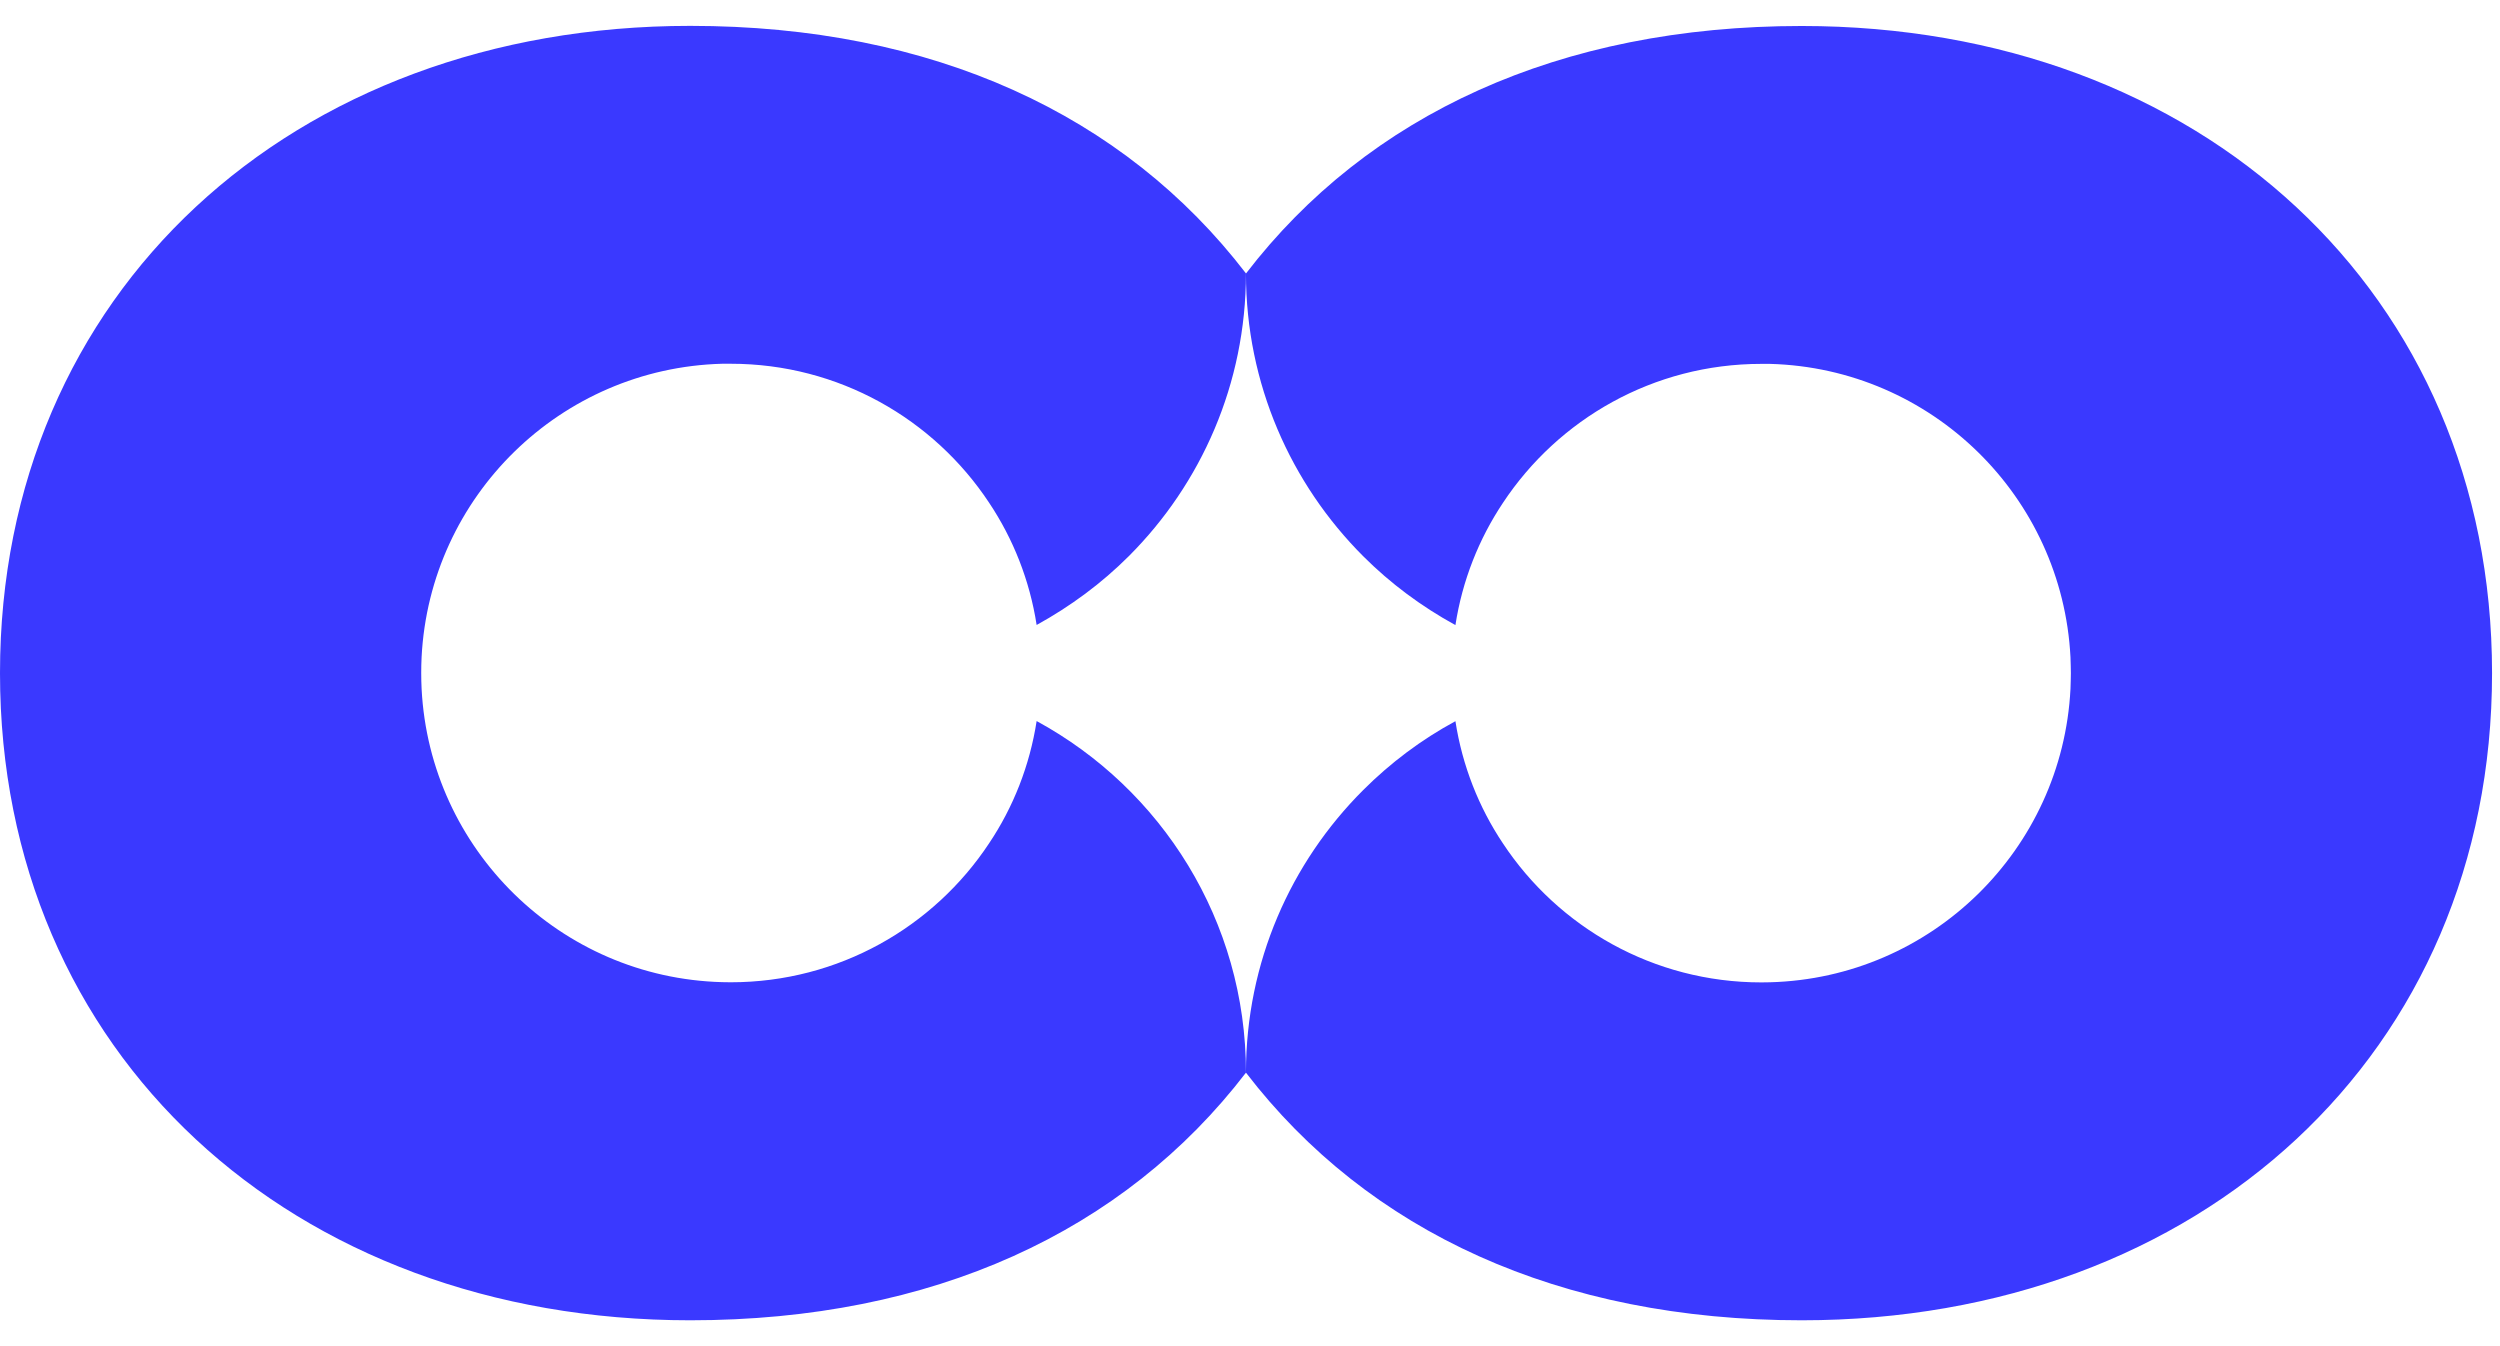 <svg width="78" height="42" viewBox="0 0 78 42" fill="none" xmlns="http://www.w3.org/2000/svg">
<path d="M38.874 33.467C35.065 38.434 29.098 41.193 21.535 41.193C9.109 41.193 0 32.86 0 21C0 9.14 9.109 0.807 21.535 0.807C29.098 0.807 35.065 3.566 38.874 8.53C38.874 11.972 37.479 15.09 35.221 17.35C34.374 18.197 33.403 18.916 32.343 19.499C32.127 18.105 31.612 16.811 30.86 15.685C29.134 13.074 26.164 11.349 22.799 11.349C22.707 11.349 22.623 11.349 22.531 11.349C17.483 11.485 13.41 15.489 13.154 20.501C13.146 20.665 13.142 20.828 13.142 20.996C13.142 21.164 13.146 21.328 13.154 21.491C13.41 26.503 17.483 30.508 22.531 30.643C22.623 30.647 22.707 30.647 22.799 30.647C26.164 30.647 29.134 28.922 30.86 26.311C31.612 25.189 32.127 23.891 32.343 22.497C36.236 24.614 38.874 28.727 38.874 33.462V33.467Z" fill="#3A39FF"/>
<path d="M77.752 21C77.752 32.86 68.644 41.193 56.213 41.193C48.655 41.193 42.687 38.434 38.874 33.467C38.874 30.02 40.273 26.906 42.532 24.65C43.379 23.803 44.346 23.076 45.409 22.501C45.625 23.895 46.141 25.193 46.892 26.315C48.619 28.926 51.584 30.651 54.954 30.651C55.042 30.651 55.13 30.651 55.222 30.647C60.27 30.512 64.343 26.506 64.599 21.495C64.603 21.331 64.611 21.168 64.611 21C64.611 20.832 64.603 20.669 64.599 20.505C64.343 15.493 60.27 11.489 55.222 11.353C55.13 11.353 55.042 11.353 54.954 11.353C51.584 11.353 48.619 13.078 46.892 15.689C46.141 16.815 45.625 18.109 45.409 19.503C44.346 18.92 43.379 18.201 42.532 17.354C40.273 15.094 38.874 11.976 38.874 8.534C42.687 3.57 48.655 0.811 56.213 0.811C68.644 0.811 77.752 9.145 77.752 21.004V21Z" fill="#3A39FF"/>
</svg>
